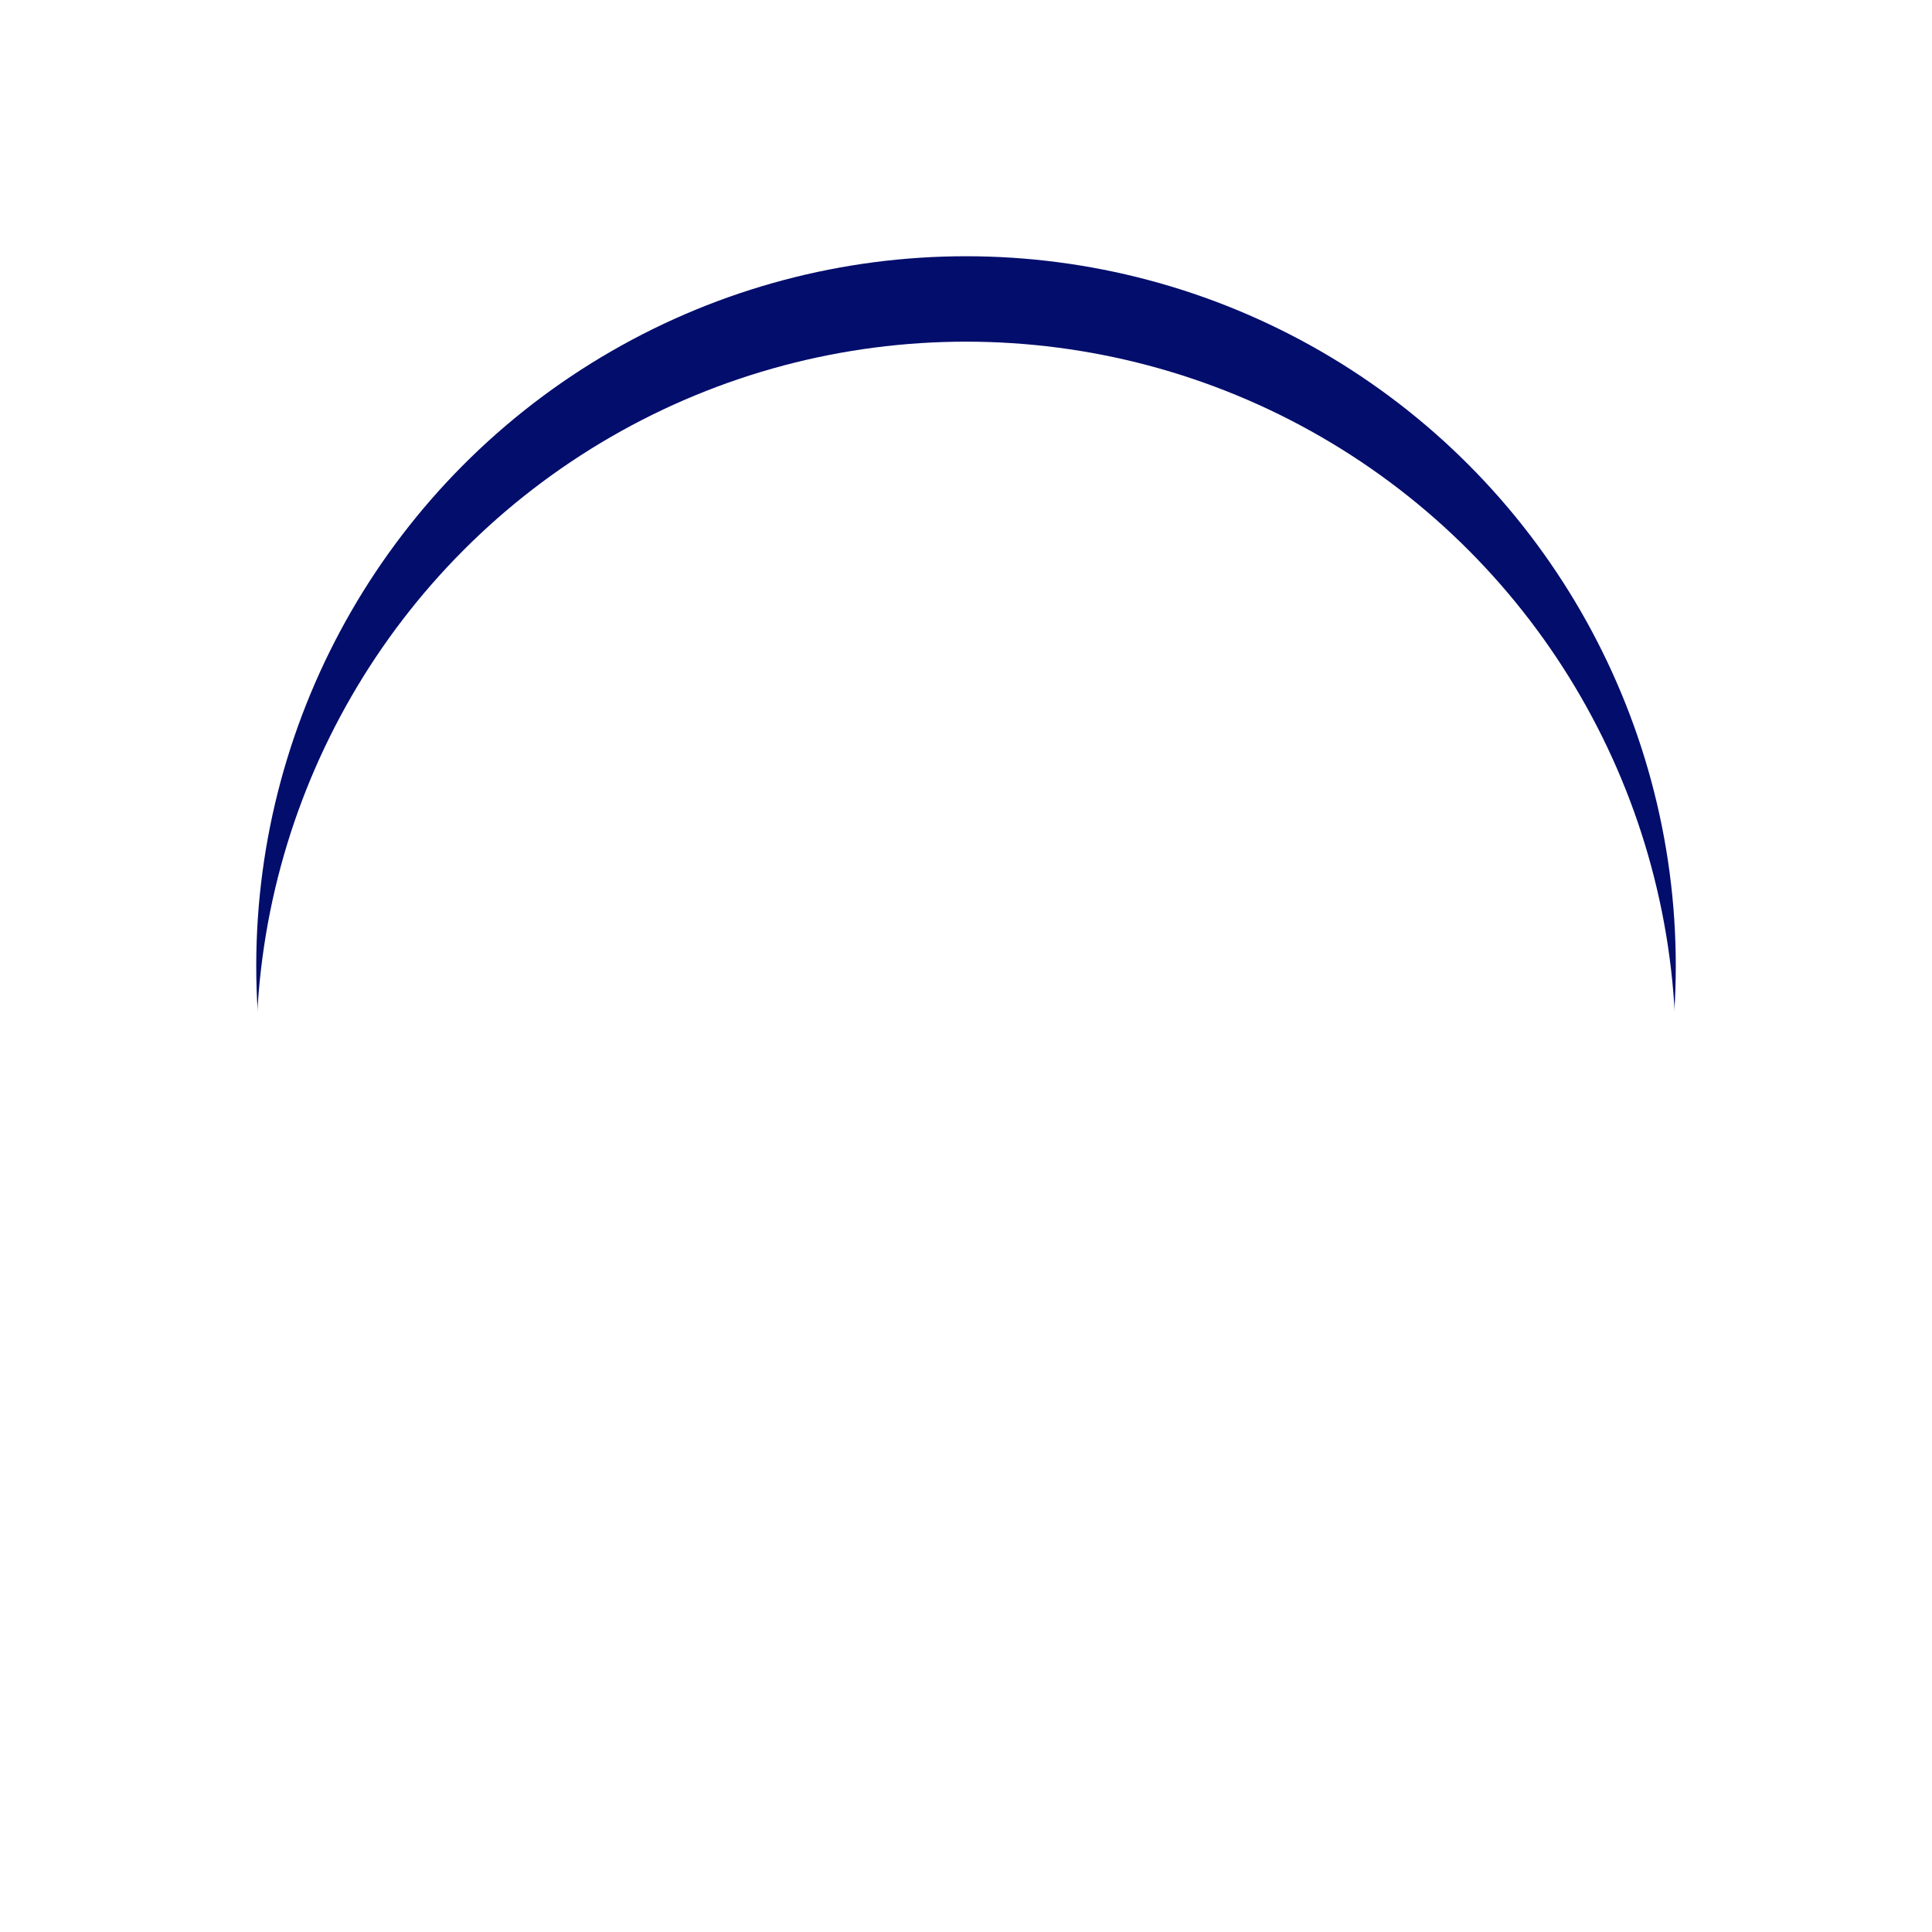 <svg xmlns="http://www.w3.org/2000/svg" xmlns:xlink="http://www.w3.org/1999/xlink" width="67.857" height="67.857" viewBox="0 0 67.857 67.857">
  <defs>
    <filter id="Ellipse_1469" x="0" y="0" width="67.857" height="67.857" filterUnits="userSpaceOnUse">
      <feOffset input="SourceAlpha"/>
      <feGaussianBlur stdDeviation="3" result="blur"/>
      <feFlood flood-opacity="0.161"/>
      <feComposite operator="in" in2="blur"/>
      <feComposite in="SourceGraphic"/>
    </filter>
    <filter id="Ellipse_1469-2" x="0" y="0" width="67.857" height="67.857" filterUnits="userSpaceOnUse">
      <feOffset dy="3" input="SourceAlpha"/>
      <feGaussianBlur stdDeviation="3" result="blur-2"/>
      <feFlood flood-opacity="0.161" result="color"/>
      <feComposite operator="out" in="SourceGraphic" in2="blur-2"/>
      <feComposite operator="in" in="color"/>
      <feComposite operator="in" in2="SourceGraphic"/>
    </filter>
  </defs>
  <g id="Group_101712" data-name="Group 101712" transform="translate(-60 -1765)">
    <g id="Group_99380" data-name="Group 99380" transform="translate(69 1774)">
      <g id="Group_99314" data-name="Group 99314" transform="translate(0 0)">
        <g id="Group_99088" data-name="Group 99088">
          <g data-type="innerShadowGroup">
            <g transform="matrix(1, 0, 0, 1, -9, -9)" filter="url(#Ellipse_1469)">
              <ellipse id="Ellipse_1469-3" data-name="Ellipse 1469" cx="24.929" cy="24.929" rx="24.929" ry="24.929" transform="translate(9 9)" fill="#020d6c"/>
            </g>
            <g transform="matrix(1, 0, 0, 1, -9, -9)" filter="url(#Ellipse_1469-2)">
              <ellipse id="Ellipse_1469-4" data-name="Ellipse 1469" cx="24.929" cy="24.929" rx="24.929" ry="24.929" transform="translate(9 9)" fill="#fff"/>
            </g>
          </g>
        </g>
      </g>
    </g>
    <g id="Group_99416" data-name="Group 99416" transform="translate(77.252 1787.435)">
      <path id="Path_205641" data-name="Path 205641" d="M176.561,156.779h22.174a1.312,1.312,0,0,1-.389.926,2.426,2.426,0,0,0-.648,1.666,2.473,2.473,0,0,0,.629,1.74,1.475,1.475,0,0,1,.389.888H176.468a2.824,2.824,0,0,1-2.036-.555,2.609,2.609,0,0,1-.592-2,2.41,2.41,0,0,1,.685-1.962,2.921,2.921,0,0,1,2.036-.7Zm-4.849,7.311h8l-.037,6.275h-7.959Zm9.051,0,12.7.037-.019,6.238-12.716-.019Zm13.752,0h7.922v6.293H194.5Zm-23.3,8.347,29.652.019a4.867,4.867,0,0,1,2.961.666,2.2,2.2,0,0,1,.722,1.962c0,.685.019,1.388.019,2.092a2.155,2.155,0,0,1-.722,1.906,4.29,4.29,0,0,1-2.61.685h-30a3.605,3.605,0,0,1,.426-1.388,4.985,4.985,0,0,0-.019-4.609,5.76,5.76,0,0,1-.426-1.333Z" transform="translate(-171.212 -156.779)" fill="#fff"/>
    </g>
  </g>
</svg>
